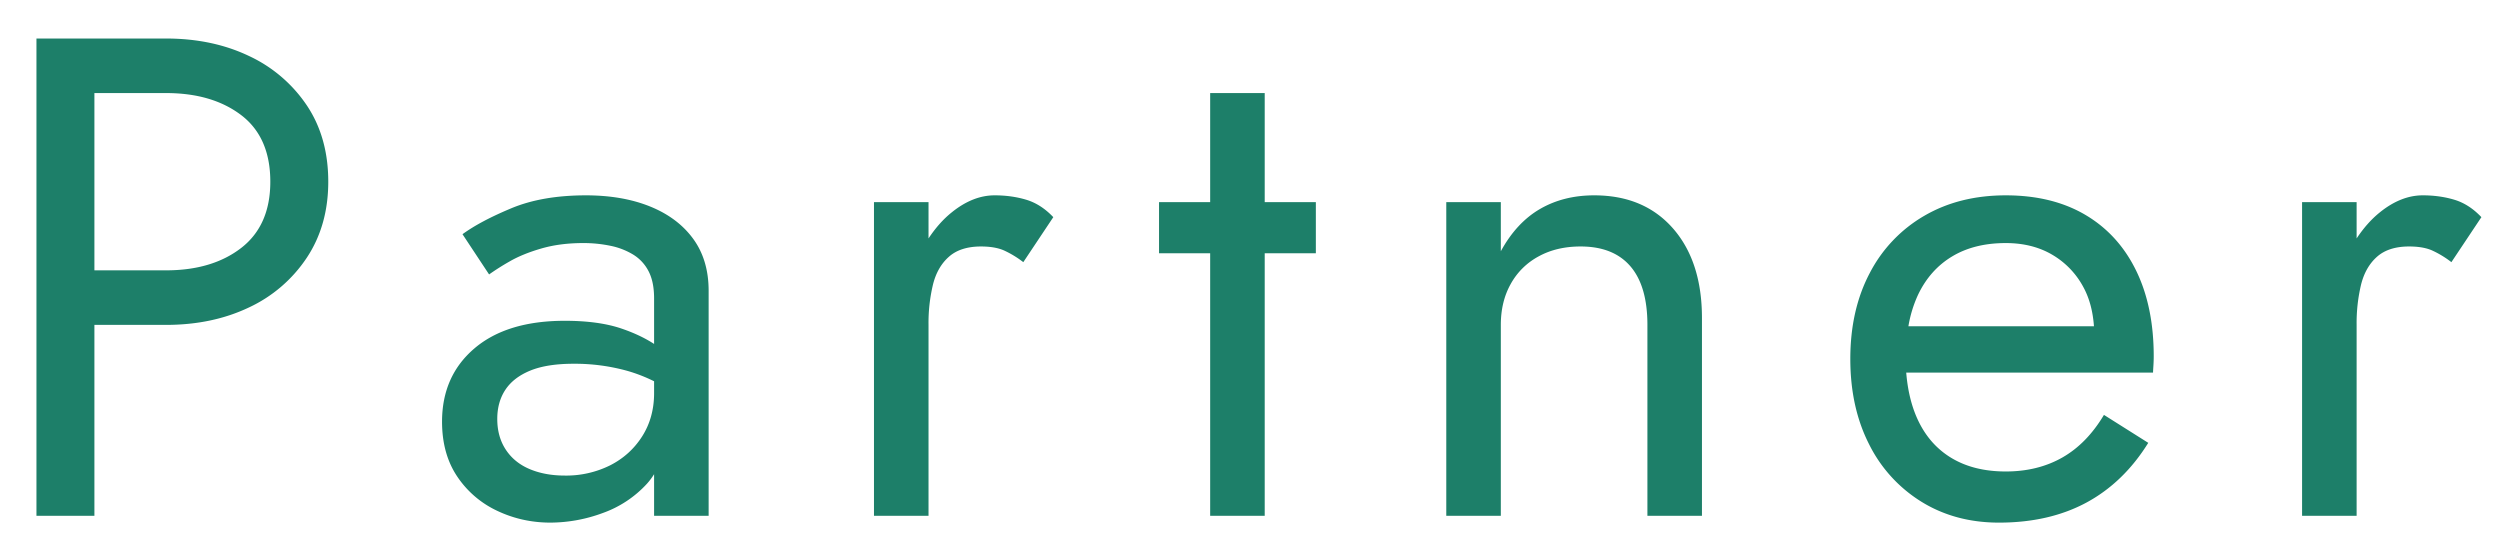 <svg xmlns="http://www.w3.org/2000/svg" width="88" height="19"><path fill="#1D7F69" fill-rule="evenodd" d="M86.289 9.228a3.415 3.415 0 0 0-.696-.42c-.208-.088-.472-.132-.792-.132-.48 0-.856.12-1.128.36-.272.24-.46.568-.564.984a5.855 5.855 0 0 0-.156 1.416v6.72h-1.92V7.116h1.92v1.277c.238-.358.507-.668.816-.917.496-.4 1-.6 1.512-.6.4 0 .772.052 1.116.156.344.104.66.308.948.612l-1.056 1.584Zm-10.502 3.888h-8.688c.05.609.177 1.146.384 1.608.272.608.672 1.072 1.2 1.392.528.32 1.168.48 1.92.48s1.416-.164 1.992-.492c.576-.328 1.064-.828 1.464-1.5l1.56.984c-.576.928-1.3 1.628-2.172 2.1-.872.471-1.9.708-3.084.708-1.024 0-1.932-.244-2.724-.732a4.983 4.983 0 0 1-1.848-2.028c-.44-.864-.66-1.864-.66-3 0-1.152.228-2.16.684-3.024a4.962 4.962 0 0 1 1.92-2.016c.824-.48 1.78-.72 2.868-.72 1.088 0 2.02.228 2.796.684.776.456 1.372 1.108 1.788 1.956.416.848.624 1.856.624 3.024 0 .112-.004.228-.012.348-.008.12-.012.196-.012.228Zm-2.46-3.024a2.903 2.903 0 0 0-1.092-1.128c-.464-.272-1.008-.408-1.632-.408-.736 0-1.364.156-1.884.468-.52.312-.92.76-1.2 1.344a4.33 4.33 0 0 0-.343 1.116h6.531c-.037-.525-.159-.991-.38-1.392Zm-15.338 1.344c0-.912-.201-1.6-.6-2.064-.401-.464-.984-.696-1.752-.696-.561 0-1.053.116-1.476.348a2.436 2.436 0 0 0-.984.972c-.233.416-.348.896-.348 1.44v6.72h-1.92V7.116h1.92v1.728c.367-.672.828-1.168 1.38-1.488.552-.32 1.188-.48 1.908-.48 1.167 0 2.091.388 2.772 1.164.679.776 1.02 1.828 1.02 3.156v6.96h-1.92v-6.72Zm-13.471 6.72h-1.92v-9.24h-1.8v-1.8h1.8v-3.84h1.92v3.84h1.8v1.8h-1.8v9.24Zm-9.194-9.348c-.209-.088-.473-.132-.792-.132-.48 0-.857.12-1.128.36-.273.24-.461.568-.564.984a5.806 5.806 0 0 0-.156 1.416v6.72h-1.92V7.116h1.92v1.277c.237-.358.506-.668.816-.917.495-.4.999-.6 1.512-.6.399 0 .771.052 1.116.156.343.104.66.308.948.612L36.02 9.228a3.47 3.47 0 0 0-.696-.42Zm-12.3 7.884a2.376 2.376 0 0 1-.252.336 3.867 3.867 0 0 1-1.56 1.032 5.344 5.344 0 0 1-1.836.336c-.672 0-1.3-.141-1.884-.42a3.443 3.443 0 0 1-1.404-1.212c-.352-.528-.528-1.168-.528-1.92 0-1.072.38-1.932 1.14-2.58.76-.648 1.82-.972 3.18-.972.8 0 1.468.092 2.004.276.467.16.837.342 1.14.539V10.5c0-.384-.064-.7-.192-.948a1.473 1.473 0 0 0-.54-.588 2.48 2.48 0 0 0-.804-.312 4.65 4.65 0 0 0-.96-.096c-.544 0-1.036.064-1.476.192-.44.128-.812.28-1.116.456a8.552 8.552 0 0 0-.72.456l-.936-1.416c.416-.304.988-.608 1.716-.912.728-.304 1.604-.456 2.628-.456.864 0 1.62.132 2.268.396.648.264 1.152.644 1.512 1.14.36.496.54 1.104.54 1.824v7.92h-1.92v-1.464Zm0-3.271a5.556 5.556 0 0 0-.936-.365 6.916 6.916 0 0 0-1.896-.252c-.624 0-1.132.08-1.524.24-.392.16-.684.384-.876.672-.192.288-.288.632-.288 1.032 0 .416.1.776.3 1.08.2.304.48.532.84.684.36.152.772.228 1.236.228a3.47 3.47 0 0 0 1.596-.36c.472-.24.848-.58 1.128-1.02.28-.44.42-.948.42-1.524v-.415ZM8.759 10.824c-.857.408-1.829.612-2.916.612h-2.52v6.72h-2.04v-16.8H5.843c1.087 0 2.059.204 2.916.612a4.987 4.987 0 0 1 2.04 1.74c.504.752.756 1.648.756 2.688 0 1.024-.252 1.916-.756 2.676a4.955 4.955 0 0 1-2.04 1.752Zm-.264-6.768c-.681-.52-1.565-.78-2.652-.78h-2.52v6.24h2.52c1.087 0 1.971-.264 2.652-.792.679-.528 1.02-1.304 1.02-2.328 0-1.04-.341-1.82-1.02-2.34Z"/></svg>